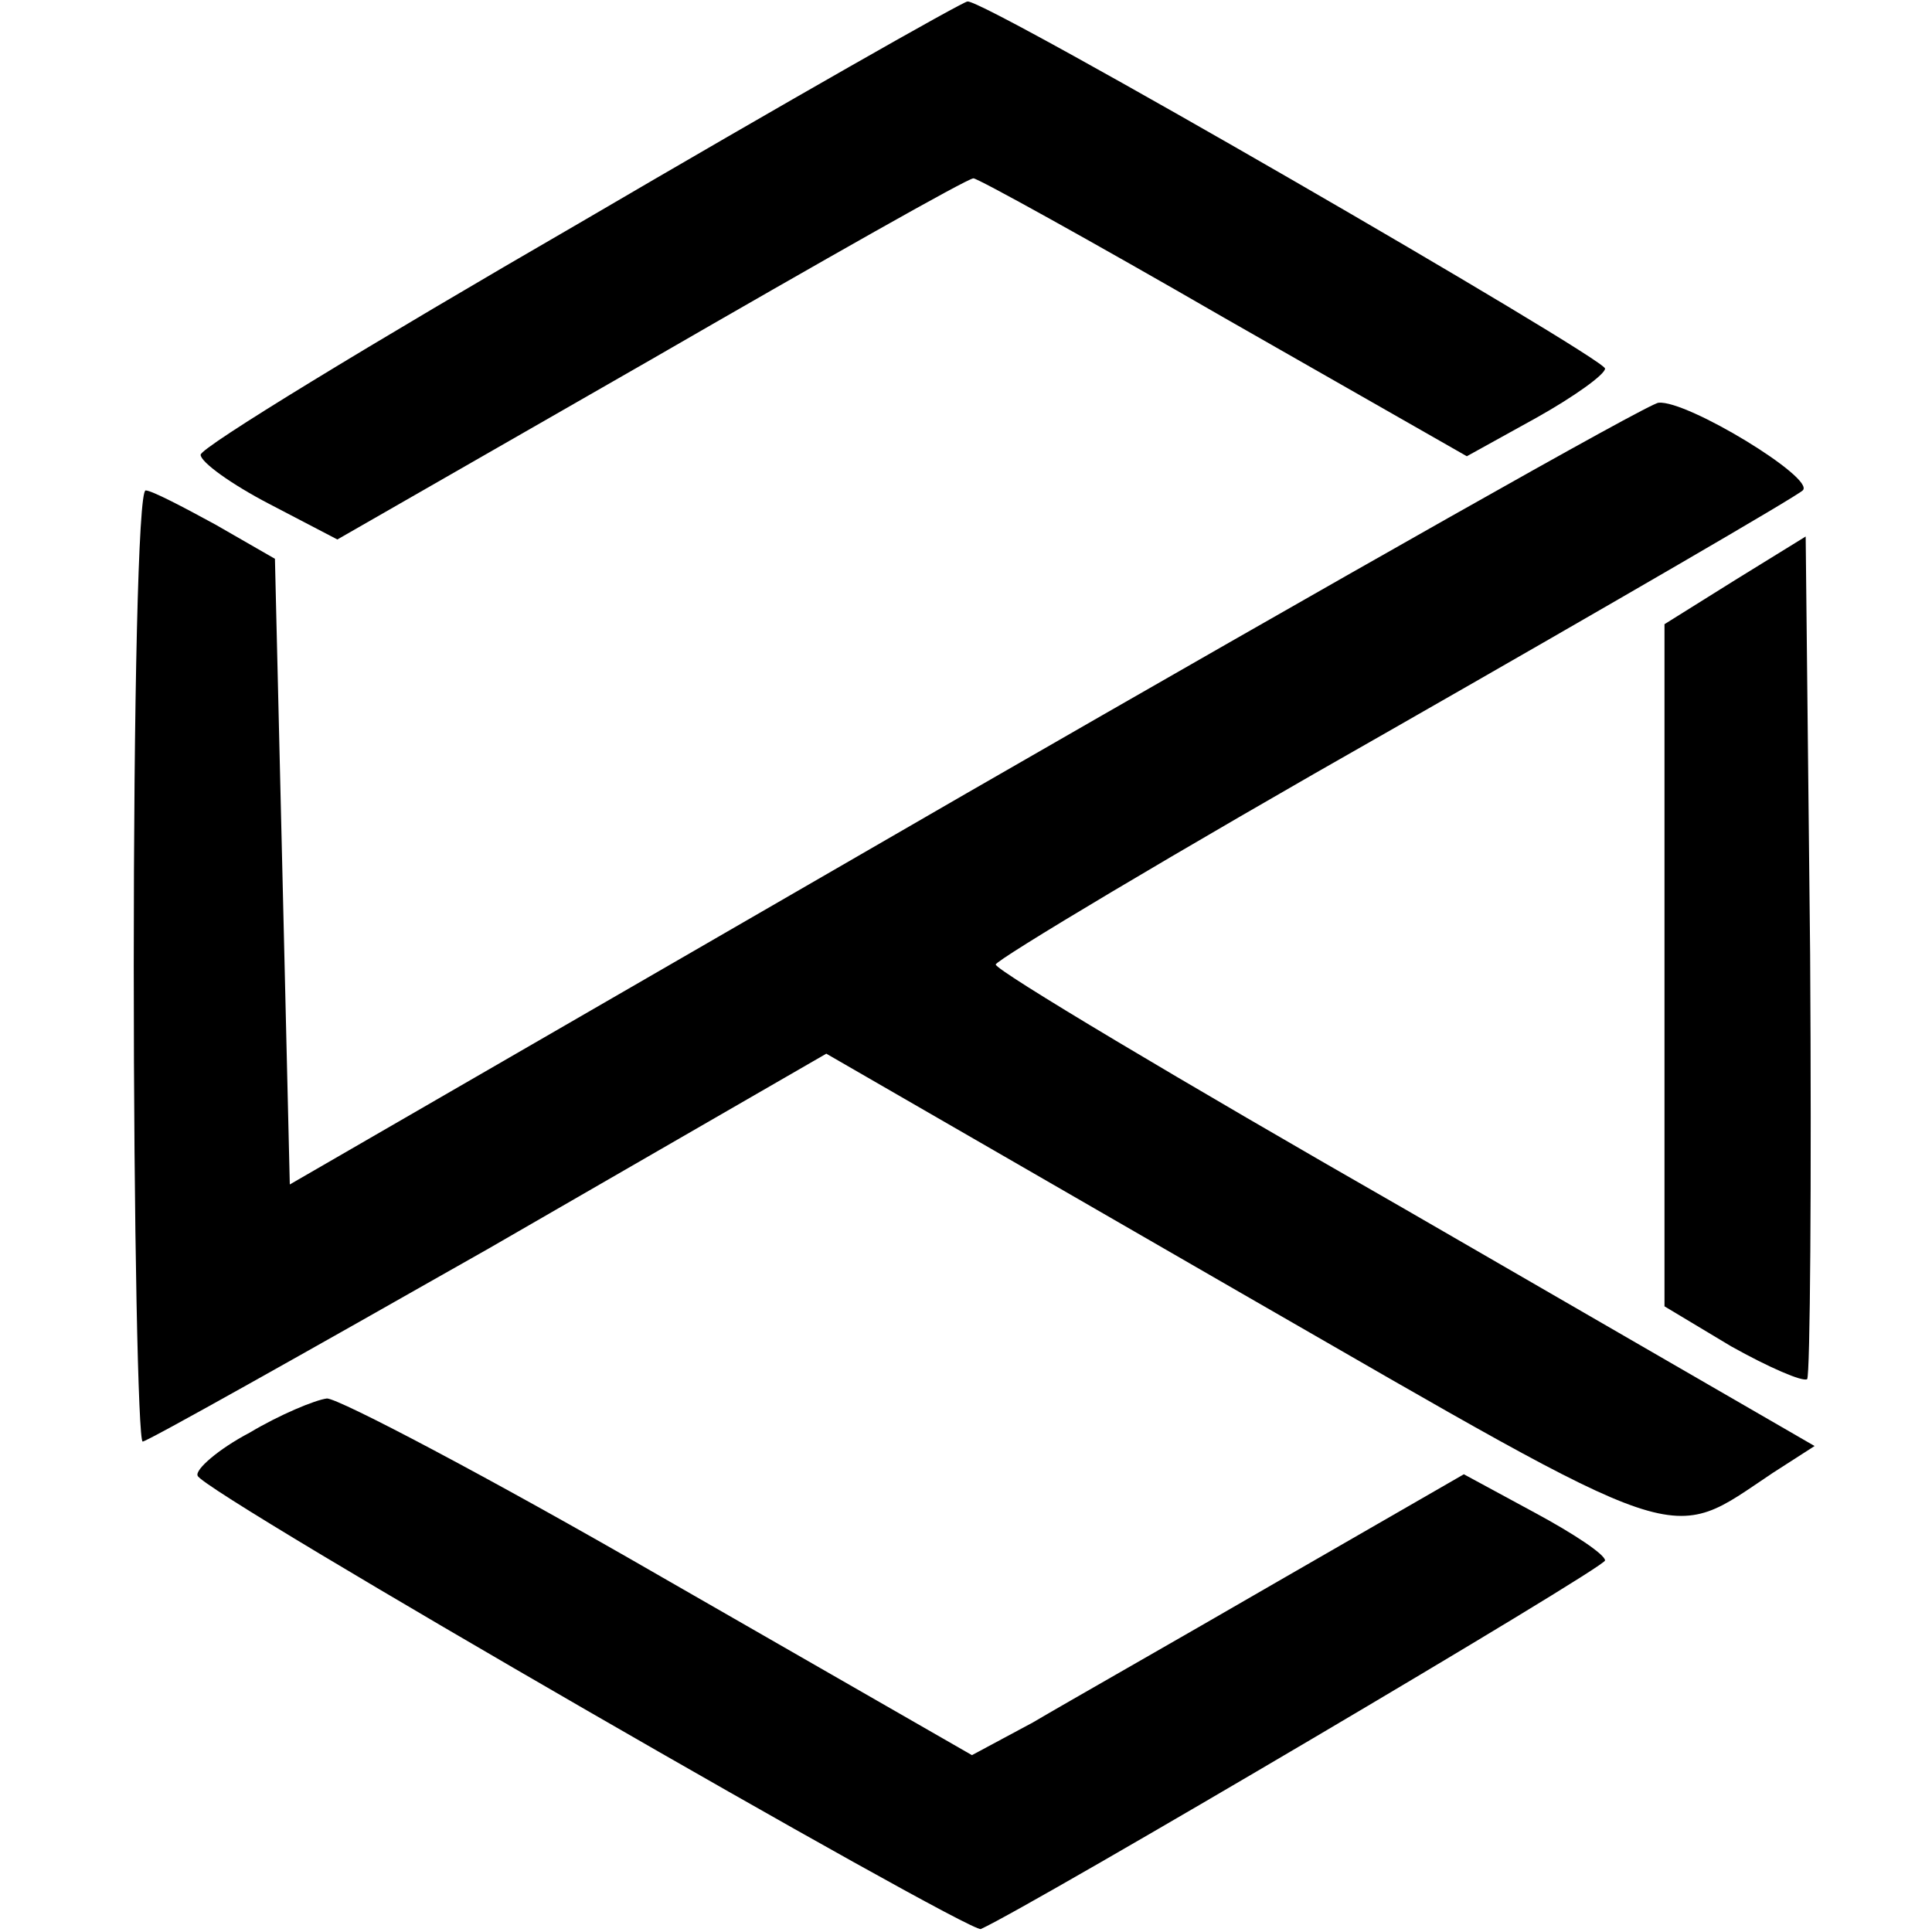<?xml version="1.0" standalone="no"?>
<!DOCTYPE svg PUBLIC "-//W3C//DTD SVG 20010904//EN"
 "http://www.w3.org/TR/2001/REC-SVG-20010904/DTD/svg10.dtd">
<svg version="1.0" xmlns="http://www.w3.org/2000/svg"
 width="130pt" height="130pt" viewBox="0 0 130 130"
 preserveAspectRatio="xMidYMid meet">
<g transform="translate(0,130) scale(0.1,-0.1)"
fill="#000000" stroke="none">
<path d="M390 1150 c-140 -81 -255 -151 -255 -156 0 -5 21 -20 46 -33 l46 -24
211 121 c116 67 213 122 217 122 3 0 79 -42 169 -94 l163 -93 47 26 c25 14 46
29 46 33 0 7 -418 249 -429 247 -3 0 -121 -67 -261 -149z"/>
<path d="M650 766 l-455 -263 -5 211 -5 210 -40 23 c-22 12 -43 23 -47 23 -5
0 -8 -144 -8 -320 0 -176 3 -320 6 -320 3 0 108 59 233 130 l227 131 279 -161
c304 -175 286 -169 358 -121 l28 18 -275 159 c-152 87 -276 161 -276 165 0 3
120 75 268 159 147 84 271 156 275 160 9 8 -78 61 -97 59 -6 0 -216 -119 -466
-263z"/>
<path d="M1168 910 l-48 -30 0 -230 0 -229 45 -27 c25 -14 48 -24 51 -22 2 3
3 131 2 286 l-3 281 -47 -29z"/>
<path d="M168 336 c-21 -11 -37 -25 -35 -29 3 -11 519 -308 527 -305 35 16
420 243 420 248 0 4 -21 18 -47 32 l-48 26 -125 -72 c-69 -40 -143 -82 -165
-95 l-41 -22 -209 120 c-116 67 -217 120 -225 120 -8 -1 -32 -11 -52 -23z"/>
</g>
</svg>
